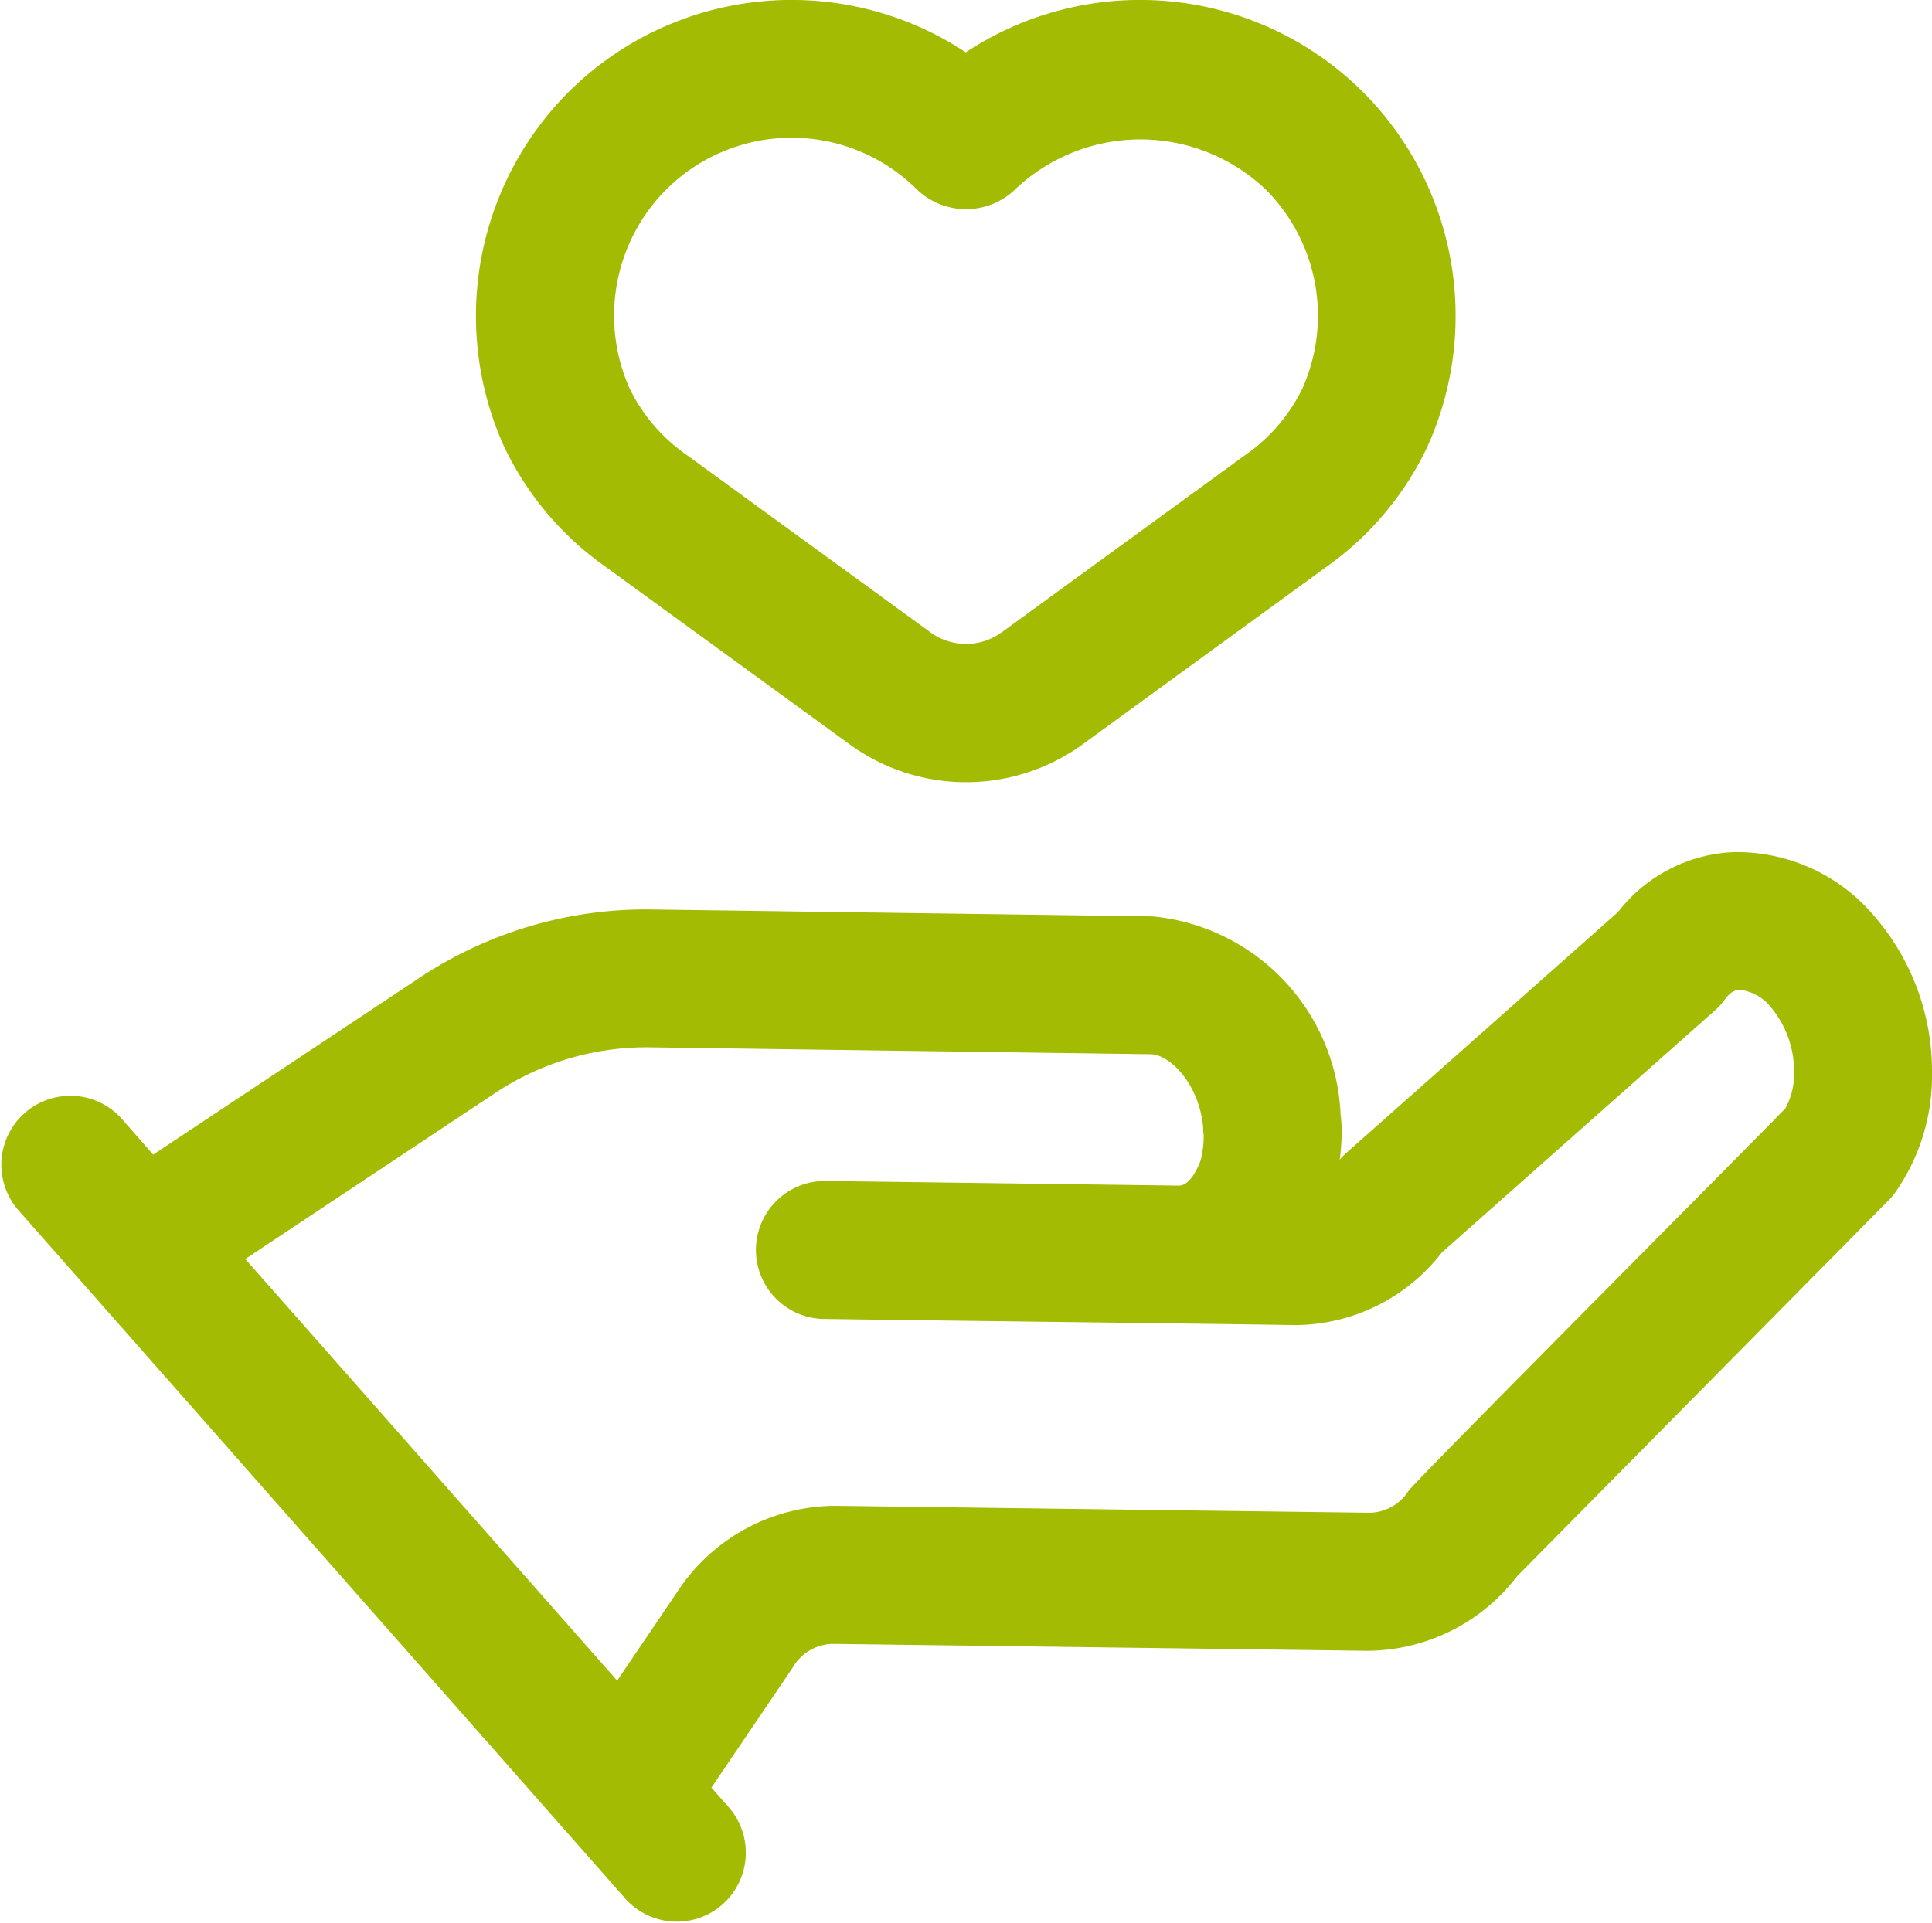 <svg xmlns="http://www.w3.org/2000/svg" width="36" height="35.838" viewBox="0 0 36 35.838"><g id="love_1_" data-name="love (1)" transform="translate(-2 -2.063)"><path id="Path_2599" data-name="Path 2599" d="M34.272,14.418a2.88,2.88,0,0,0-2.123,1.116l-5.085,4.509a1.244,1.244,0,0,0-.1.107A4.611,4.611,0,0,0,27,19.689a2.339,2.339,0,0,0-.02-.375,3.871,3.871,0,0,0-3.508-3.7l-9.388-.129a7.622,7.622,0,0,0-4.245,1.259L4.854,20.055l-.6-.685a1.286,1.286,0,0,0-1.929,1.7L13.668,33.938a1.286,1.286,0,0,0,1.929-1.7l-.341-.386,1.511-2.231a.884.884,0,0,1,.746-.448h.016l9.947.129a3.536,3.536,0,0,0,2.792-1.389l6.917-7a1.272,1.272,0,0,0,.128-.15A3.788,3.788,0,0,0,38,18.516a4.415,4.415,0,0,0-1.087-2.92A3.344,3.344,0,0,0,34.272,14.418Zm1,4.769c-.185.209-6.862,6.908-7.024,7.132a.885.885,0,0,1-.712.41h-.016L17.569,26.6a3.53,3.53,0,0,0-2.933,1.58L13.5,29.858,6.571,22l4.677-3.108a5.093,5.093,0,0,1,2.818-.838l9.372.129c.349,0,.905.538.981,1.364,0,.035,0,.1.01.139a1.822,1.822,0,0,1-.057.475c-.028.078-.177.466-.4.471l-6.552-.086a1.286,1.286,0,1,0-.033,2.571c1.582.024,7.264.089,8.729.114a3.473,3.473,0,0,0,2.751-1.353l5.083-4.507a1.238,1.238,0,0,0,.191-.21c.123-.171.231-.177.271-.179a.862.862,0,0,1,.589.329,1.861,1.861,0,0,1,.429,1.2A1.327,1.327,0,0,1,35.271,19.186Z" transform="translate(0 3.529)" fill="#a3bb02"></path><path id="Path_2600" data-name="Path 2600" d="M11.334,12.643l4.518,3.288a3.692,3.692,0,0,0,4.356,0l4.516-3.288a5.776,5.776,0,0,0,1.9-2.252,5.908,5.908,0,0,0-1.192-6.606,5.886,5.886,0,0,0-7.408-.746,5.886,5.886,0,0,0-7.408.746,5.91,5.91,0,0,0-1.192,6.608A5.784,5.784,0,0,0,11.334,12.643ZM17.119,5.6a1.323,1.323,0,0,0,1.818,0,3.389,3.389,0,0,1,4.681,0,3.326,3.326,0,0,1,.672,3.717,3.243,3.243,0,0,1-1.081,1.243l-4.515,3.288a1.129,1.129,0,0,1-1.33,0l-4.516-3.288a3.252,3.252,0,0,1-1.081-1.241A3.328,3.328,0,0,1,12.438,5.6a3.31,3.31,0,0,1,4.681,0Z" transform="translate(1.972)" fill="#a3bb02"></path></g></svg>